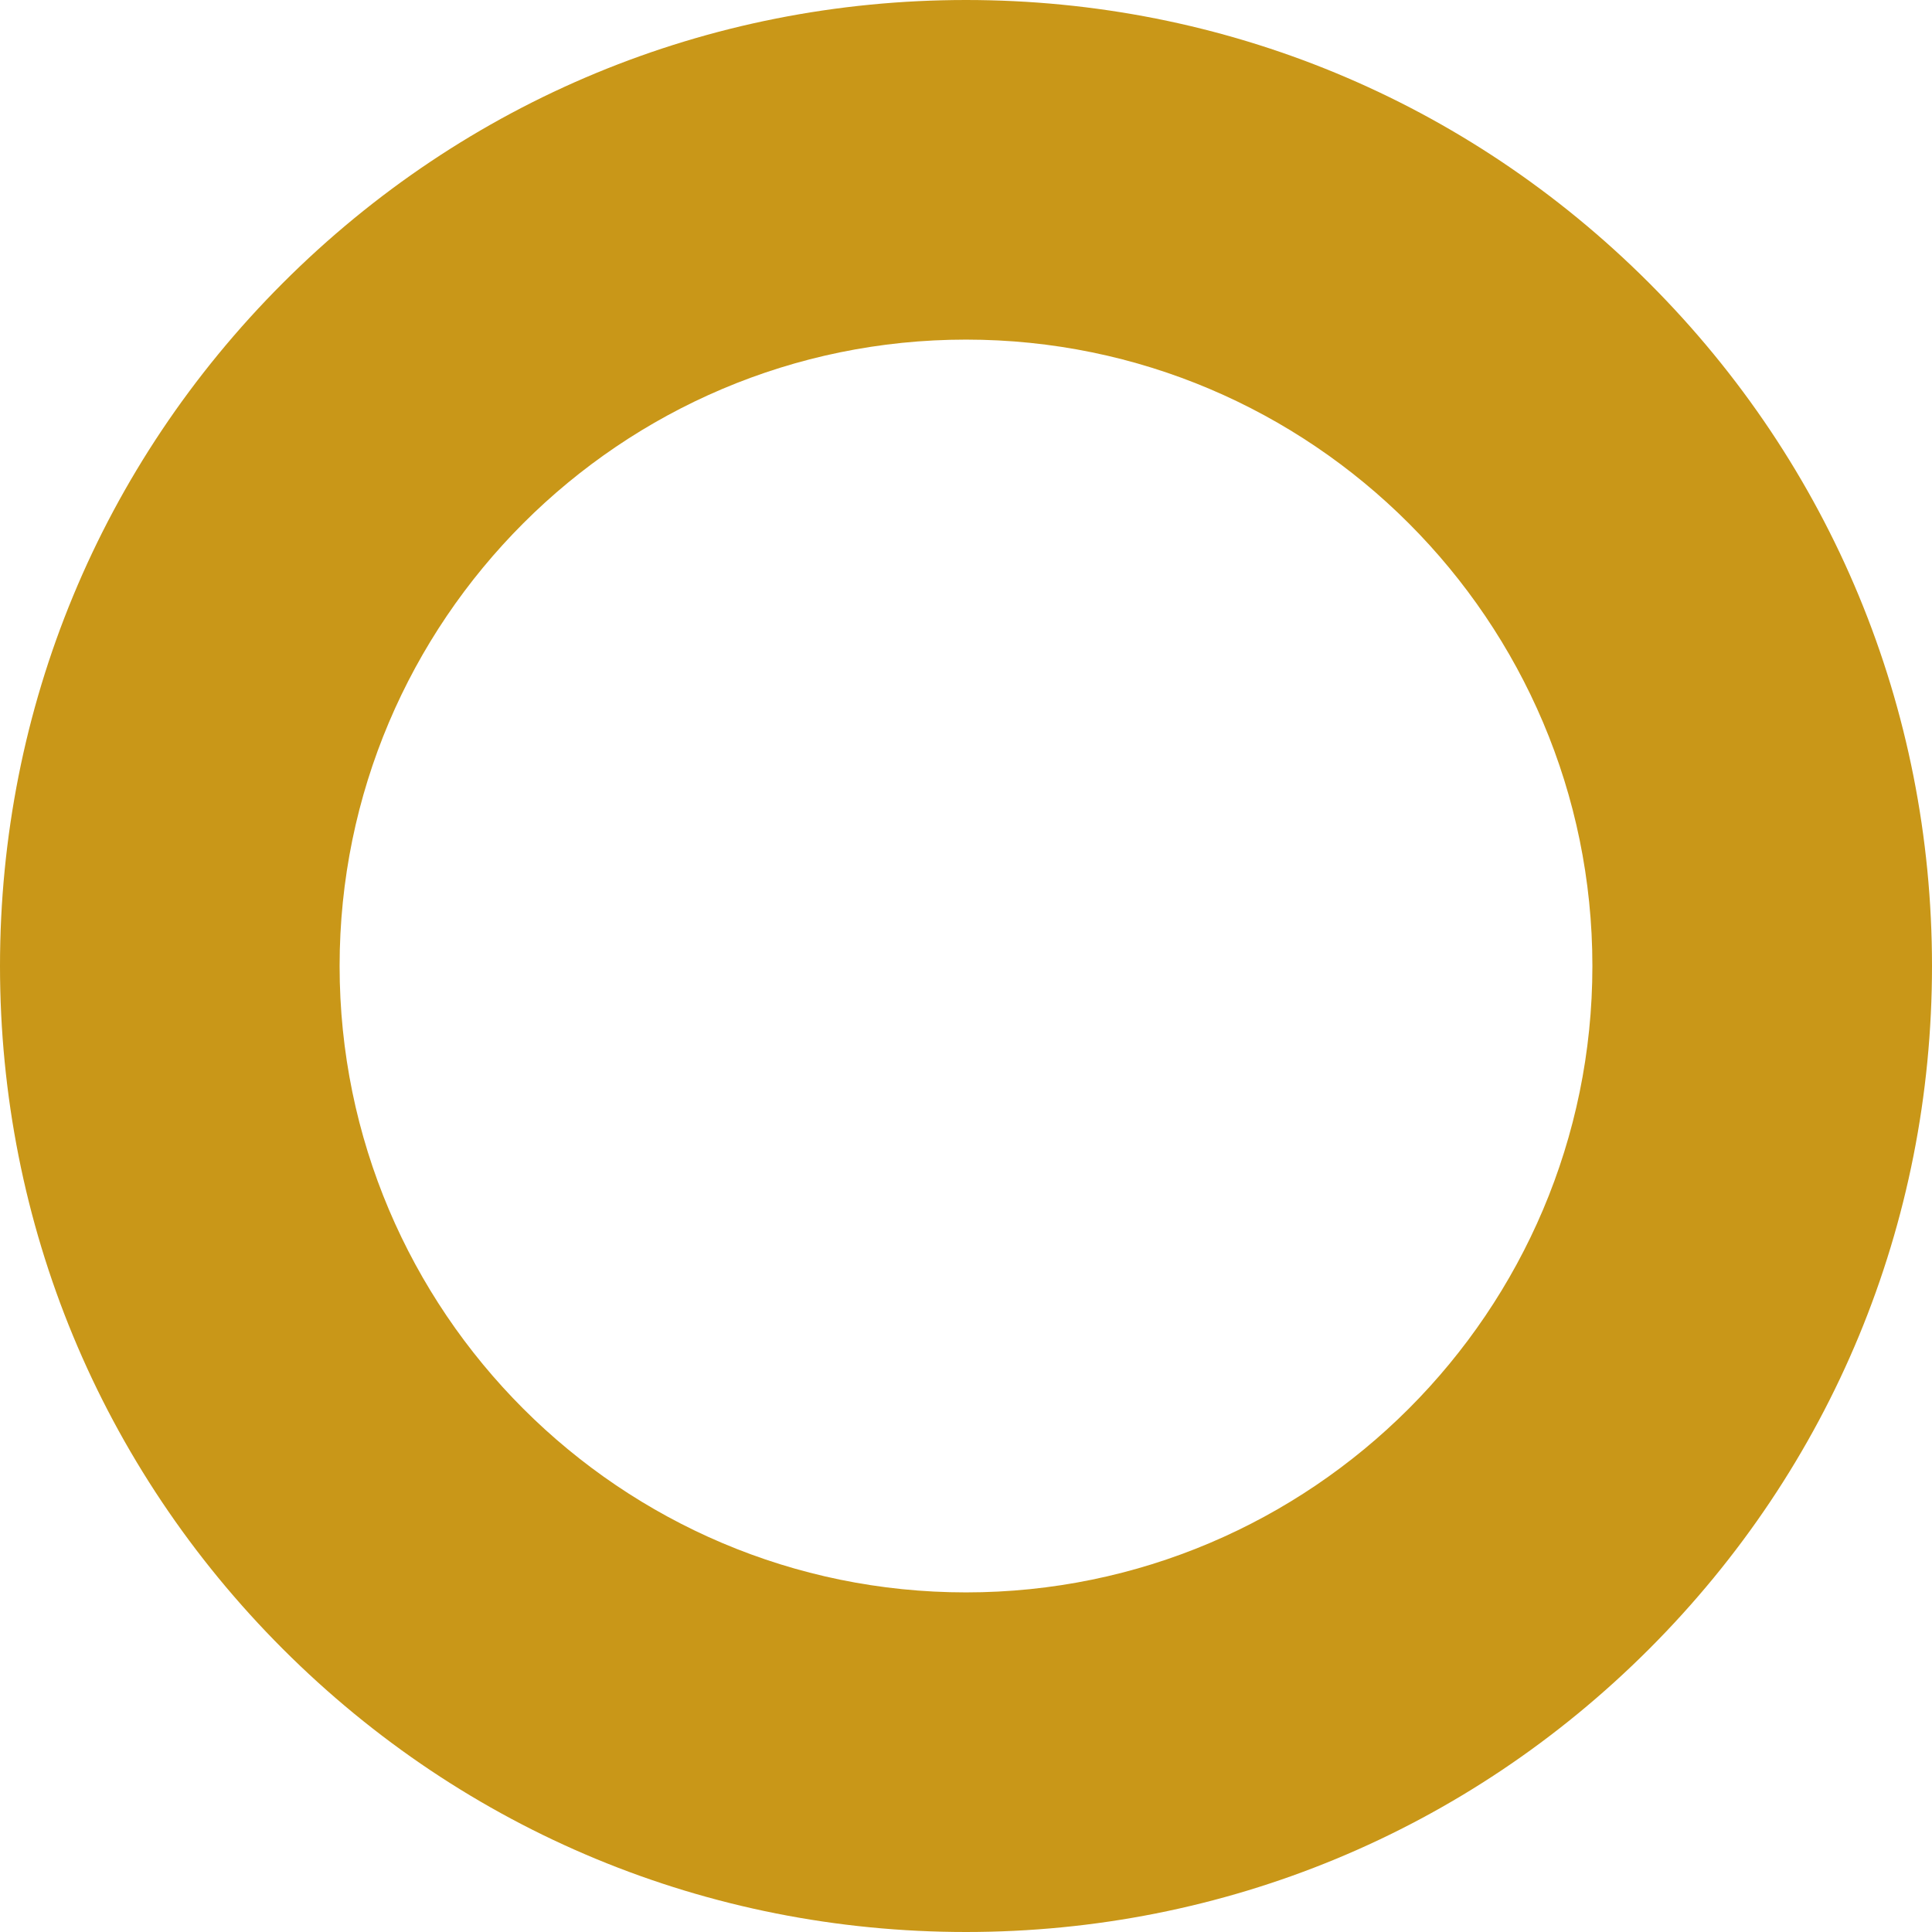 <svg xmlns="http://www.w3.org/2000/svg" version="1.1" xmlns:xlink="http://www.w3.org/1999/xlink" width="512" height="512" x="0" y="0" viewBox="0 0 512 512" style="enable-background:new 0 0 512 512" xml:space="preserve" class=""><g><path d="M256 512c-68.38 0-132.667-26.629-181.02-74.98C26.629 388.667 0 324.38 0 256S26.629 123.333 74.98 74.98C123.333 26.629 187.62 0 256 0s132.667 26.629 181.02 74.98C485.371 123.333 512 187.62 512 256s-26.629 132.667-74.98 181.02C388.667 485.371 324.38 512 256 512zm0-422c-91.532 0-166 74.467-166 166s74.468 166 166 166 166-74.467 166-166S347.532 90 256 90z" fill="#c99718" opacity="1" data-original="#000000" class=""></path></g></svg>